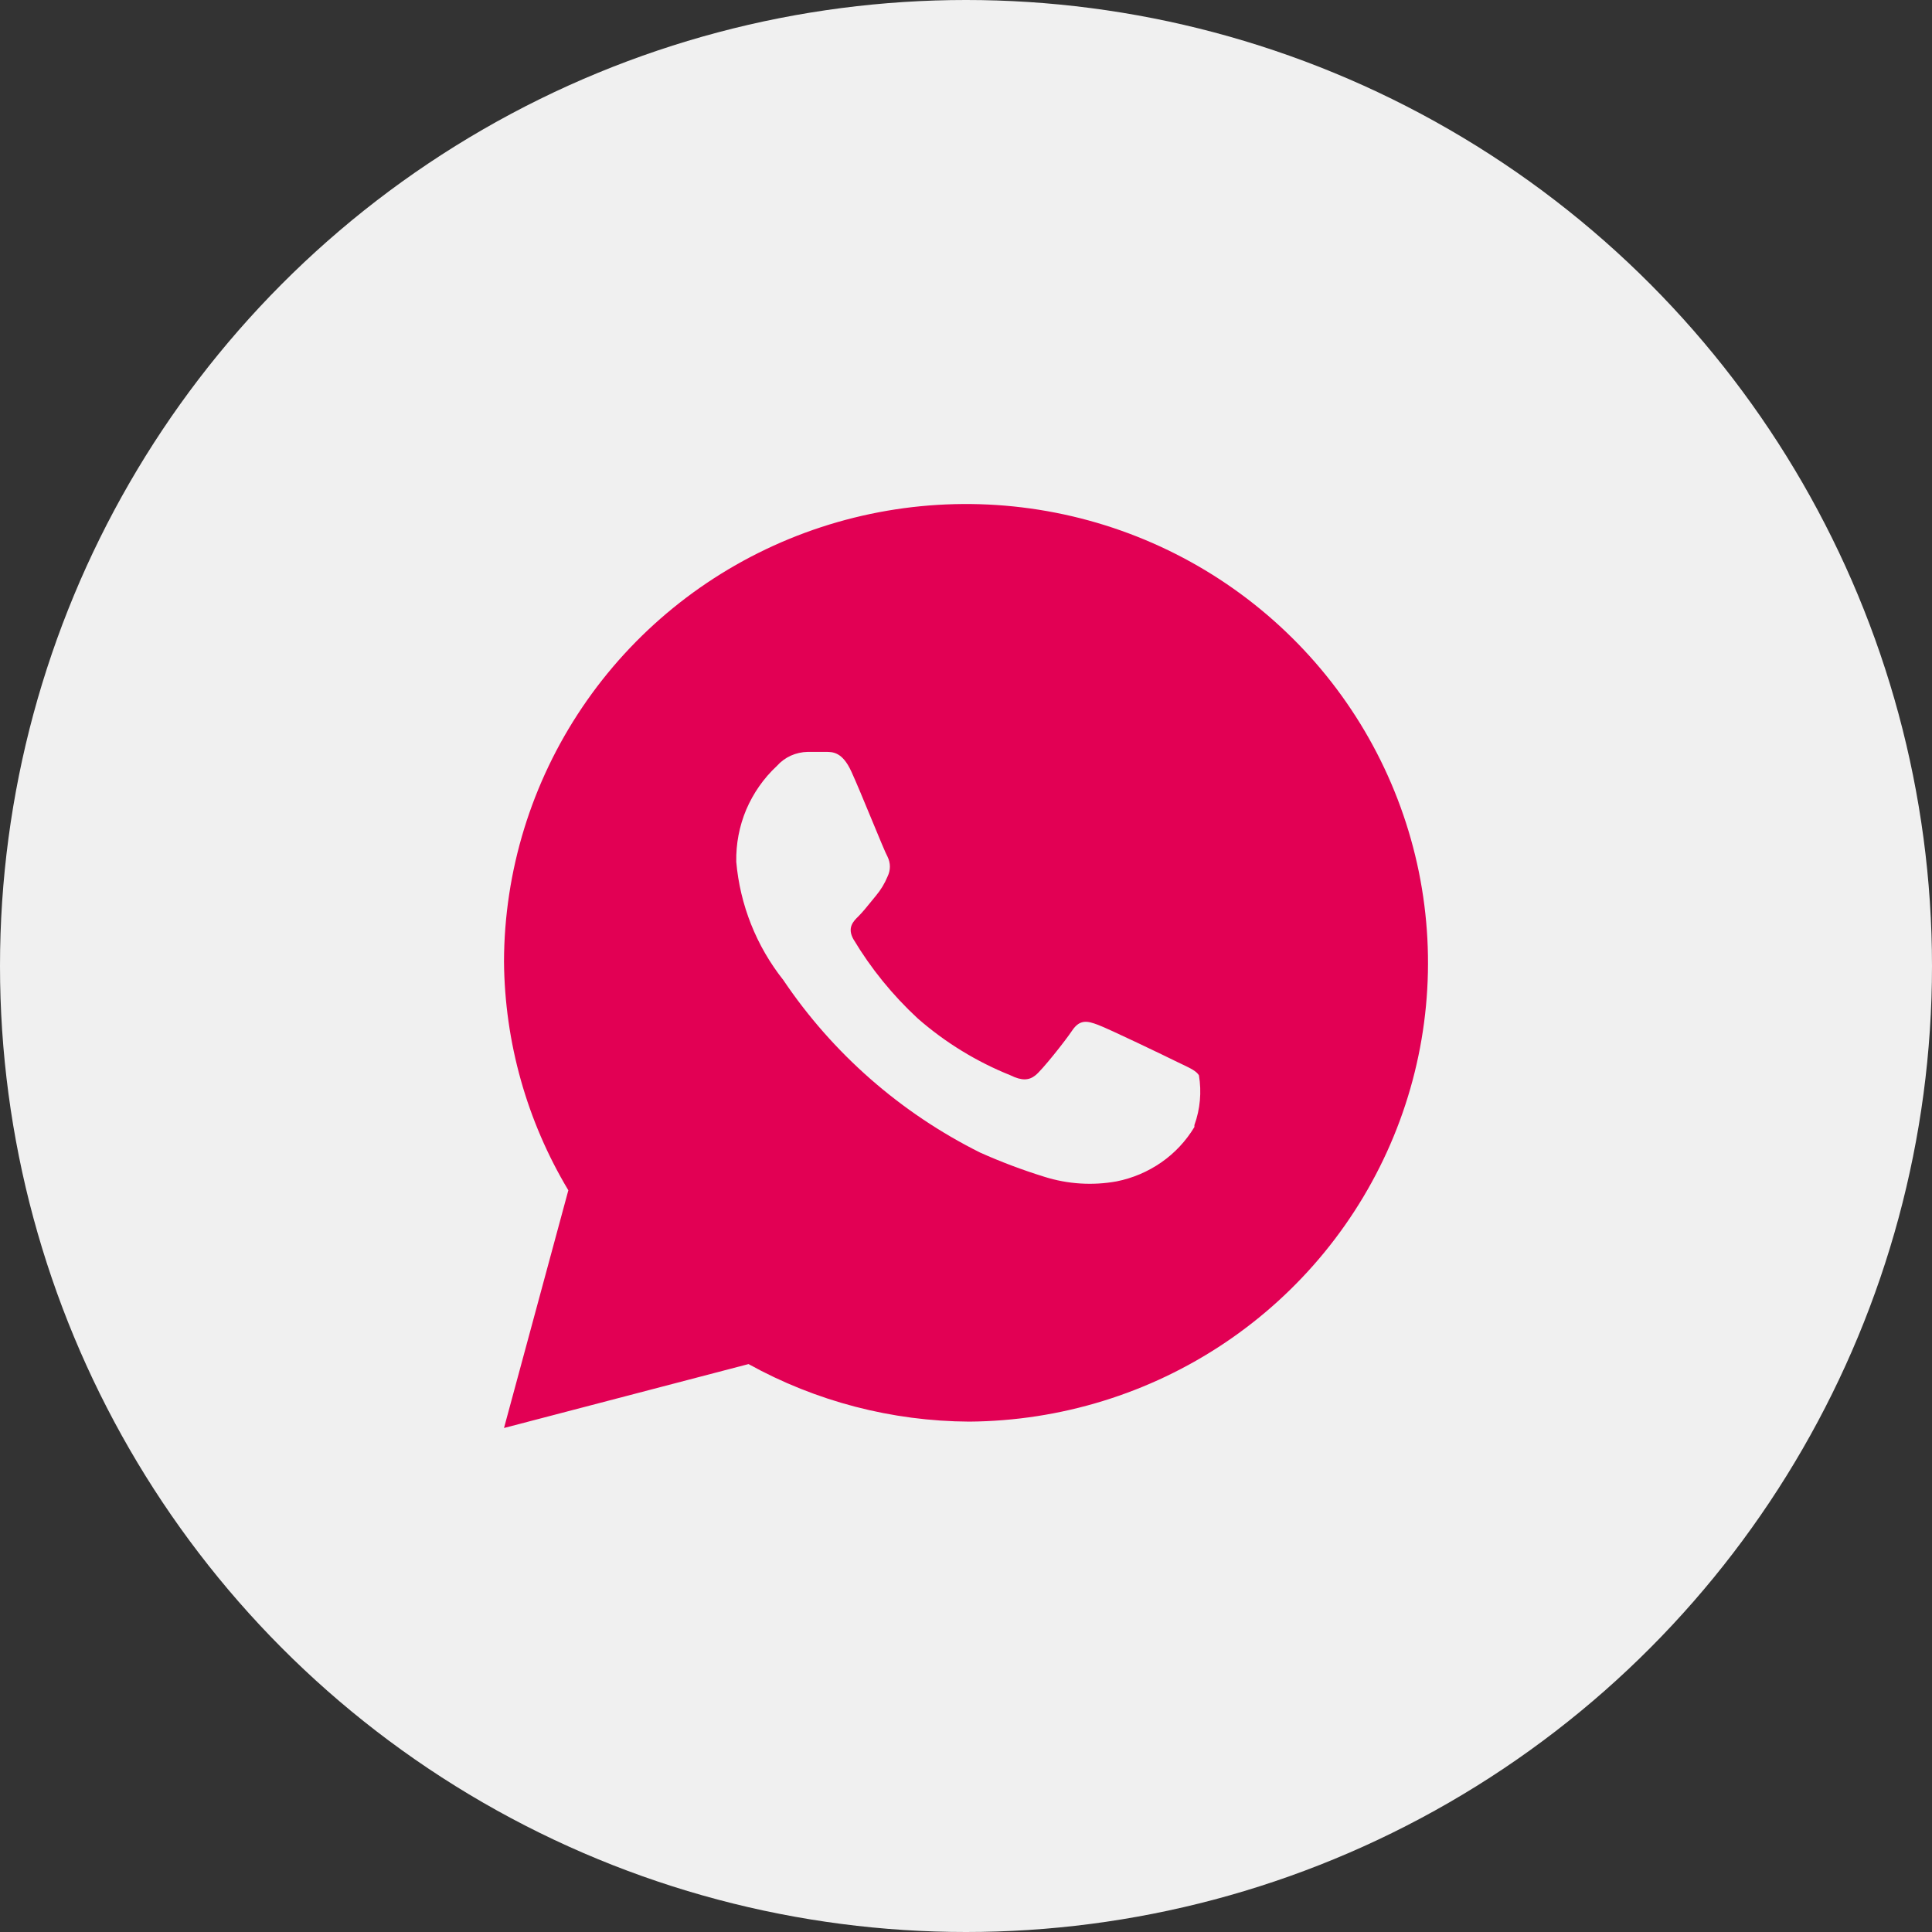 <?xml version="1.0" encoding="UTF-8"?> <svg xmlns="http://www.w3.org/2000/svg" width="23" height="23" viewBox="0 0 23 23" fill="none"><rect x="0" y="0" width="23" height="23" fill="#333333" stroke="none"/> <circle cx="11.5" cy="11.5" r="11.5" fill="#F0F0F0"></circle> <path fill-rule="evenodd" clip-rule="evenodd" d="M8.911 16.239C9.715 16.684 10.618 16.919 11.538 16.924C12.624 16.916 13.683 16.59 14.582 15.986C15.481 15.382 16.18 14.527 16.591 13.529C17.002 12.532 17.106 11.435 16.891 10.379C16.675 9.322 16.15 8.352 15.381 7.592C14.612 6.831 13.633 6.313 12.568 6.104C11.504 5.895 10.4 6.003 9.397 6.415C8.394 6.827 7.536 7.525 6.932 8.42C6.327 9.316 6.003 10.369 6 11.447C6.008 12.406 6.272 13.346 6.766 14.17L6 17L8.911 16.239ZM13.825 13.838C13.985 13.727 14.119 13.583 14.219 13.417V13.394C14.288 13.204 14.306 13 14.273 12.801C14.242 12.752 14.181 12.722 14.085 12.676C14.063 12.666 14.039 12.654 14.012 12.641C13.875 12.573 13.193 12.245 13.07 12.2C12.948 12.154 12.856 12.131 12.764 12.268C12.672 12.405 12.404 12.74 12.327 12.801C12.251 12.862 12.166 12.869 12.029 12.801C11.625 12.639 11.252 12.41 10.925 12.124C10.626 11.847 10.368 11.53 10.159 11.18C10.083 11.043 10.159 10.967 10.221 10.907C10.268 10.86 10.324 10.791 10.379 10.723C10.395 10.703 10.412 10.682 10.428 10.663C10.485 10.595 10.532 10.518 10.566 10.435C10.584 10.398 10.594 10.358 10.594 10.317C10.594 10.276 10.584 10.236 10.566 10.199C10.546 10.165 10.464 9.967 10.374 9.749C10.286 9.536 10.19 9.304 10.136 9.187C10.029 8.951 9.914 8.951 9.83 8.951H9.616C9.546 8.952 9.477 8.968 9.414 8.996C9.351 9.025 9.294 9.067 9.248 9.119C9.091 9.265 8.968 9.442 8.884 9.638C8.801 9.835 8.761 10.047 8.765 10.26C8.81 10.773 9.004 11.262 9.325 11.667C9.914 12.542 10.722 13.249 11.668 13.721C11.918 13.833 12.174 13.929 12.435 14.01C12.712 14.097 13.006 14.116 13.293 14.064C13.484 14.026 13.665 13.949 13.825 13.838Z" fill="#E20054"></path> </svg> 